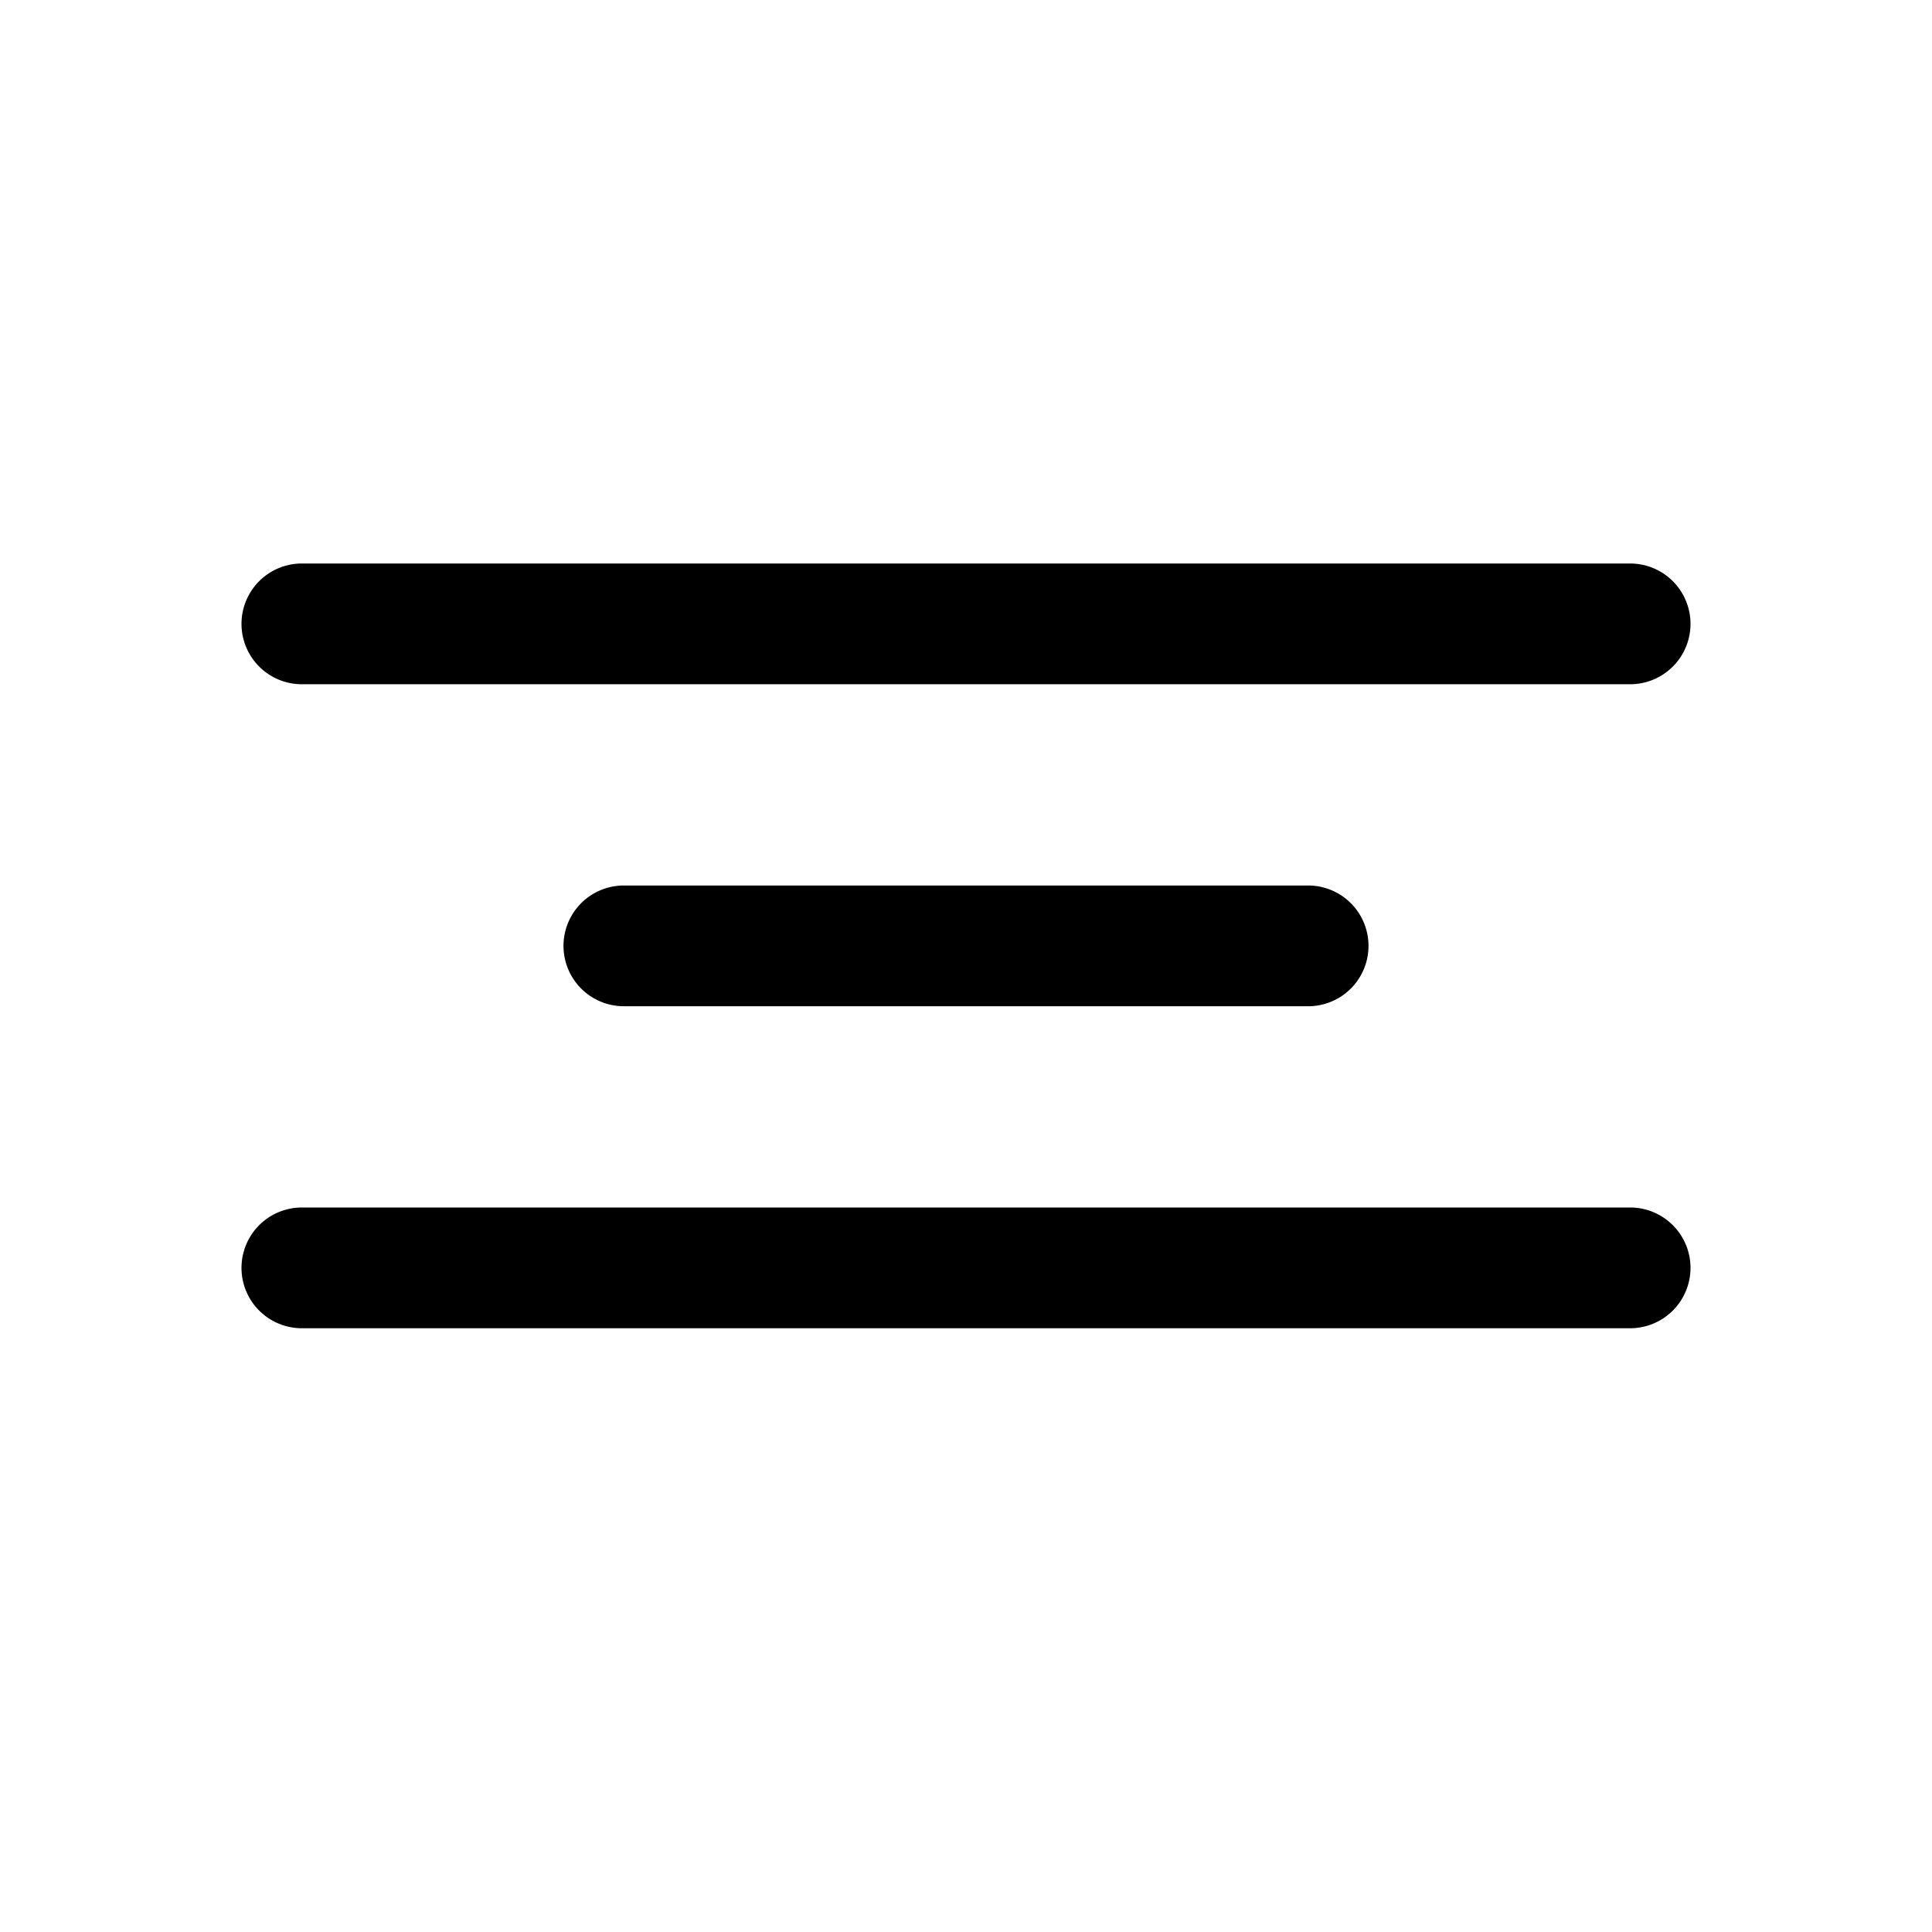 <svg xmlns="http://www.w3.org/2000/svg" width="24" height="24" viewBox="0 0 24 24"><path d="M20.25 7H3.75a.75.75 0 0 0 0 1.5h16.5a.75.75 0 0 0 0-1.5Zm-4 4h-8.5a.75.75 0 0 0 0 1.5h8.5a.75.75 0 0 0 0-1.5Zm4 4H3.75a.75.75 0 0 0 0 1.5h16.5a.75.75 0 0 0 0-1.5Z"/></svg>